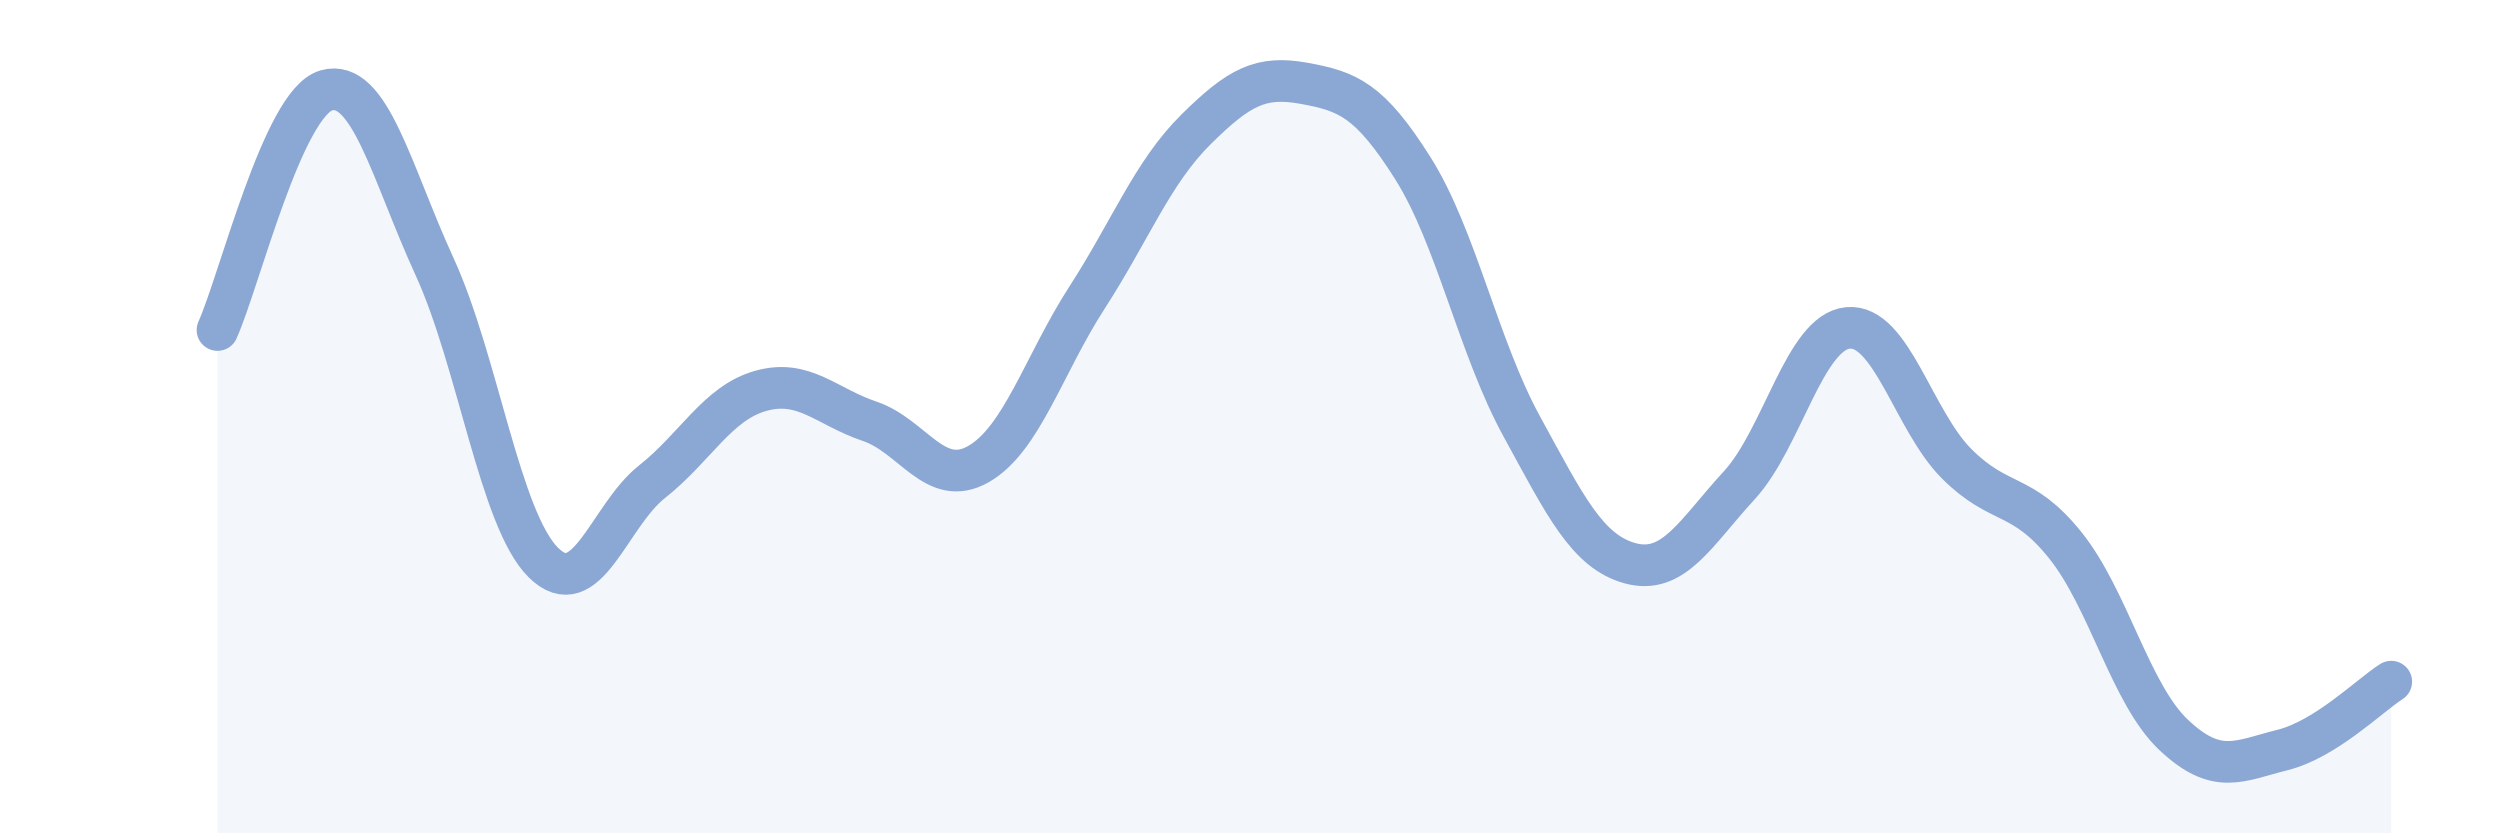 
    <svg width="60" height="20" viewBox="0 0 60 20" xmlns="http://www.w3.org/2000/svg">
      <path
        d="M 5.22,7.92 C 5.74,6.77 6.79,2.47 7.83,2.17 C 8.87,1.87 9.39,4.13 10.43,6.4 C 11.47,8.67 12,12.47 13.04,13.5 C 14.08,14.53 14.61,12.38 15.65,11.56 C 16.69,10.74 17.22,9.67 18.26,9.38 C 19.3,9.09 19.83,9.76 20.87,10.11 C 21.91,10.46 22.44,11.73 23.48,11.14 C 24.52,10.55 25.05,8.75 26.09,7.14 C 27.13,5.53 27.66,4.14 28.7,3.11 C 29.74,2.08 30.26,1.81 31.3,2 C 32.34,2.19 32.87,2.39 33.91,4.04 C 34.95,5.69 35.48,8.33 36.52,10.23 C 37.56,12.13 38.09,13.24 39.13,13.52 C 40.17,13.8 40.7,12.78 41.74,11.65 C 42.78,10.52 43.31,7.97 44.35,7.87 C 45.39,7.77 45.92,10.09 46.96,11.13 C 48,12.17 48.53,11.79 49.57,13.09 C 50.61,14.39 51.13,16.66 52.17,17.64 C 53.21,18.62 53.74,18.26 54.78,18 C 55.82,17.74 56.87,16.69 57.39,16.36L57.39 20L5.22 20Z"
        fill="#8ba7d3"
        opacity="0.1"
        stroke-linecap="round"
        stroke-linejoin="round"
      />
      <path
        d="M 5.22,7.92 C 5.74,6.77 6.79,2.47 7.83,2.17 C 8.87,1.87 9.39,4.13 10.43,6.4 C 11.47,8.67 12,12.47 13.04,13.5 C 14.08,14.53 14.61,12.38 15.65,11.56 C 16.69,10.74 17.22,9.67 18.26,9.38 C 19.3,9.09 19.83,9.76 20.87,10.11 C 21.91,10.46 22.44,11.73 23.48,11.14 C 24.52,10.55 25.05,8.75 26.09,7.14 C 27.13,5.53 27.66,4.14 28.7,3.11 C 29.74,2.08 30.26,1.81 31.3,2 C 32.34,2.19 32.87,2.39 33.91,4.04 C 34.95,5.69 35.48,8.33 36.52,10.23 C 37.56,12.13 38.09,13.24 39.13,13.52 C 40.17,13.8 40.7,12.78 41.74,11.65 C 42.78,10.52 43.31,7.97 44.35,7.87 C 45.39,7.77 45.92,10.09 46.96,11.13 C 48,12.17 48.53,11.79 49.57,13.09 C 50.61,14.39 51.13,16.66 52.17,17.64 C 53.21,18.62 53.74,18.26 54.78,18 C 55.82,17.74 56.87,16.69 57.39,16.36"
        stroke="#8ba7d3"
        stroke-width="1"
        fill="none"
        stroke-linecap="round"
        stroke-linejoin="round"
      />
    </svg>
  